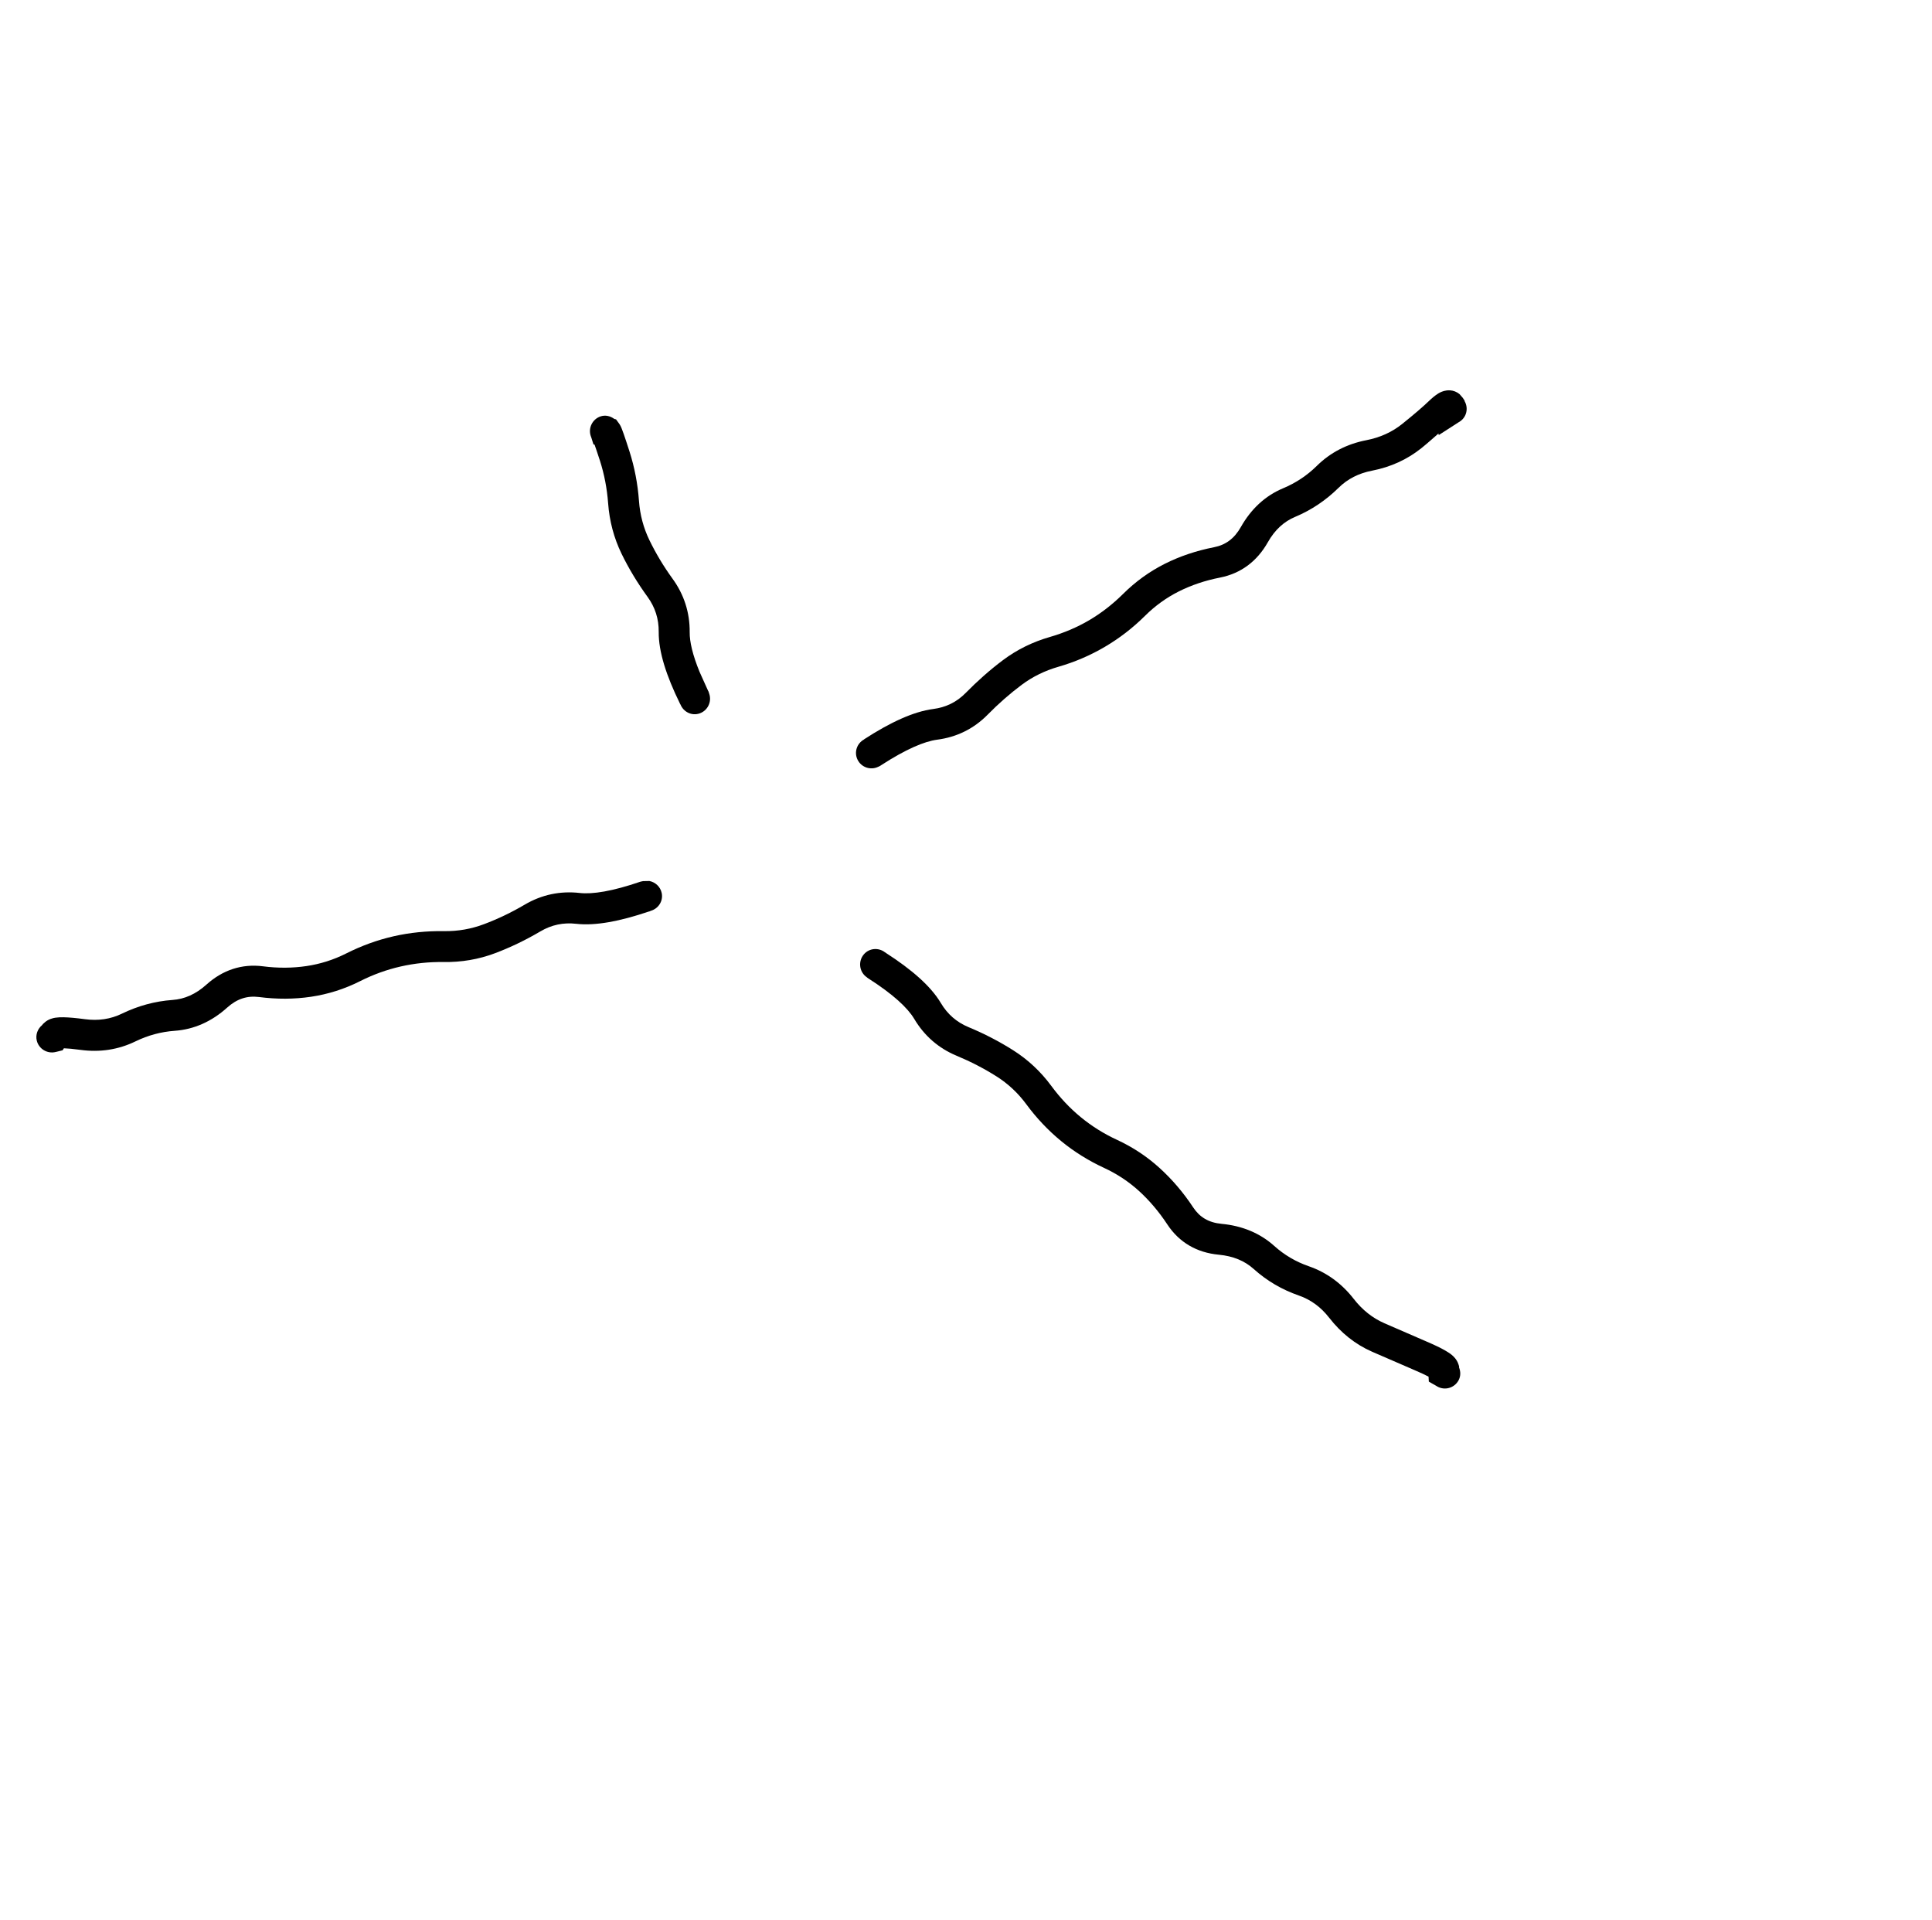 <?xml version="1.0" encoding="UTF-8"?> <svg xmlns="http://www.w3.org/2000/svg" width="156" height="155" viewBox="0 0 156 155" fill="none"><path d="M118.116 32.123L118.257 32.337L118.262 32.386C118.584 32.958 118.422 33.68 117.862 34.039L117.776 34.09L116.17 35.124L116.148 34.999C115.751 35.341 115.308 35.747 114.784 36.169C113.635 37.093 112.293 37.705 110.787 37.997C109.696 38.209 108.802 38.67 108.078 39.385C107.057 40.391 105.89 41.177 104.574 41.728C103.691 42.098 102.949 42.753 102.371 43.776C101.507 45.307 100.206 46.294 98.511 46.628C97.301 46.865 96.191 47.24 95.178 47.749C94.178 48.252 93.266 48.91 92.447 49.723C91.464 50.698 90.383 51.531 89.213 52.218C88.042 52.906 86.788 53.447 85.455 53.83C84.362 54.146 83.375 54.629 82.493 55.288C81.54 56.001 80.624 56.805 79.747 57.697C78.629 58.832 77.257 59.508 75.672 59.715C74.642 59.849 73.144 60.481 71.131 61.786L71.074 61.825L71.003 61.863L70.918 61.9C70.299 62.205 69.55 61.952 69.245 61.333C68.947 60.728 69.187 60.011 69.775 59.693L69.769 59.686C71.872 58.322 73.757 57.445 75.352 57.238C76.385 57.102 77.245 56.681 77.966 55.95C78.928 54.972 79.936 54.077 80.995 53.285C82.125 52.44 83.387 51.822 84.765 51.425C85.903 51.097 86.965 50.647 87.95 50.068C88.934 49.489 89.844 48.78 90.682 47.949C91.684 46.955 92.81 46.14 94.051 45.516C95.28 44.898 96.612 44.456 98.031 44.177C98.961 43.994 99.663 43.484 100.192 42.549C101.009 41.102 102.147 40.029 103.603 39.419C104.622 38.992 105.531 38.396 106.326 37.611C107.421 36.531 108.765 35.84 110.314 35.54C111.449 35.32 112.411 34.876 113.221 34.225C114.191 33.445 114.893 32.84 115.343 32.408C115.6 32.161 115.88 31.917 116.149 31.756C116.271 31.683 116.511 31.556 116.818 31.52C116.988 31.5 117.227 31.499 117.484 31.601C117.622 31.656 117.748 31.73 117.854 31.82L118.116 32.123Z" fill="#F490A7" style="fill:#F490A7;fill:color(display-p3 0.957 0.565 0.655);fill-opacity:1;"></path><path d="M49.962 34.157C50.063 34.29 50.129 34.432 50.14 34.456C50.165 34.51 50.188 34.566 50.208 34.618C50.252 34.728 50.304 34.872 50.361 35.034C50.476 35.364 50.633 35.835 50.824 36.432C51.237 37.72 51.493 39.057 51.594 40.439C51.677 41.57 51.961 42.625 52.44 43.612C52.957 44.677 53.577 45.716 54.305 46.719C55.234 47.998 55.703 49.452 55.689 51.039C55.682 51.805 55.922 52.863 56.492 54.252L57.171 55.758L57.215 55.837L57.239 55.921L57.269 56.012C57.487 56.667 57.133 57.38 56.478 57.598C55.845 57.808 55.18 57.472 54.939 56.858L54.931 56.865C54.924 56.849 54.921 56.831 54.913 56.815L54.9 56.801L54.894 56.78C53.806 54.563 53.173 52.614 53.188 51.013C53.197 49.959 52.9 49.03 52.29 48.189C51.478 47.071 50.772 45.907 50.188 44.704C49.568 43.427 49.209 42.064 49.103 40.627C49.015 39.436 48.793 38.286 48.443 37.193C48.261 36.628 48.112 36.2 48.009 35.899L47.92 35.874L47.735 35.291L47.698 35.193C47.483 34.539 47.842 33.832 48.495 33.614C48.893 33.483 49.29 33.591 49.605 33.821L49.741 33.855L49.962 34.157Z" fill="#F490A7" style="fill:#F490A7;fill:color(display-p3 0.957 0.565 0.655);fill-opacity:1;"></path><path d="M53.429 72.091C53.567 72.746 53.155 73.371 52.514 73.54L52.513 73.553C52.5 73.558 52.478 73.553 52.465 73.558L52.464 73.572L52.366 73.595C50.065 74.372 48.086 74.756 46.524 74.578C45.48 74.46 44.533 74.663 43.638 75.189C42.448 75.89 41.226 76.48 39.977 76.951C38.648 77.452 37.256 77.686 35.814 77.665C34.62 77.648 33.465 77.772 32.346 78.026C31.228 78.281 30.139 78.673 29.08 79.207C27.817 79.844 26.489 80.265 25.111 80.469C23.749 80.671 22.347 80.675 20.914 80.49C19.971 80.369 19.14 80.627 18.341 81.345C17.106 82.457 15.684 83.105 14.107 83.217C13.001 83.296 11.947 83.581 10.94 84.07C9.557 84.743 8.066 84.968 6.502 84.757C5.903 84.675 5.46 84.638 5.16 84.628L5.056 84.789L4.594 84.904L4.496 84.927C3.826 85.093 3.138 84.685 2.971 84.015C2.852 83.534 3.042 83.054 3.4 82.757L3.459 82.677L3.553 82.592C3.892 82.26 4.32 82.183 4.466 82.16C4.68 82.127 4.913 82.12 5.132 82.124C5.578 82.132 6.157 82.185 6.839 82.277C7.939 82.426 8.932 82.276 9.848 81.831C11.141 81.203 12.506 80.828 13.933 80.726C14.89 80.658 15.798 80.27 16.67 79.486C17.976 78.312 19.525 77.79 21.237 78.01C22.459 78.168 23.629 78.156 24.75 77.99C25.856 77.826 26.923 77.492 27.953 76.973C29.186 76.351 30.463 75.887 31.782 75.586C33.101 75.285 34.461 75.151 35.847 75.171C36.983 75.188 38.061 74.993 39.09 74.605C40.201 74.186 41.297 73.663 42.369 73.032C43.735 72.228 45.233 71.91 46.812 72.09C47.844 72.206 49.439 71.957 51.697 71.183L51.774 71.166L51.837 71.149L51.941 71.133L52.433 71.123C52.913 71.214 53.321 71.584 53.429 72.091Z" fill="#F490A7" style="fill:#F490A7;fill:color(display-p3 0.957 0.565 0.655);fill-opacity:1;"></path><path d="M117.769 110.157L117.817 110.312L117.813 110.395C117.946 110.734 117.954 111.115 117.76 111.457C117.419 112.057 116.657 112.274 116.057 111.933L115.97 111.88L115.371 111.539L115.349 111.137C115.106 111.005 114.746 110.837 114.255 110.627C113.096 110.131 111.939 109.628 110.782 109.121C109.426 108.526 108.273 107.599 107.329 106.386C106.645 105.507 105.828 104.917 104.867 104.584C103.507 104.113 102.29 103.397 101.225 102.441C100.509 101.797 99.585 101.403 98.406 101.292C96.644 101.126 95.221 100.309 94.26 98.854C93.574 97.813 92.804 96.908 91.961 96.141C91.132 95.388 90.192 94.766 89.142 94.281C87.886 93.699 86.73 92.981 85.681 92.118C84.633 91.257 83.693 90.263 82.869 89.145C82.195 88.231 81.392 87.485 80.463 86.897C79.462 86.263 78.388 85.708 77.241 85.23C75.781 84.623 74.631 83.619 73.82 82.255C73.298 81.375 72.127 80.273 70.103 78.981L70.03 78.929L69.97 78.877L69.89 78.818C69.364 78.371 69.302 77.574 69.749 77.048C70.183 76.54 70.927 76.475 71.452 76.876L71.445 76.869C71.455 76.875 71.469 76.885 71.479 76.891C71.487 76.898 71.498 76.9 71.505 76.907L71.552 76.943C73.616 78.273 75.157 79.608 75.971 80.978C76.51 81.883 77.246 82.522 78.205 82.921C79.478 83.45 80.68 84.073 81.805 84.785C83.002 85.543 84.031 86.503 84.885 87.661C85.589 88.617 86.381 89.459 87.263 90.185C88.144 90.909 89.119 91.522 90.187 92.016C91.462 92.606 92.614 93.367 93.635 94.295C94.644 95.212 95.554 96.276 96.347 97.478C96.865 98.26 97.584 98.701 98.639 98.801C100.285 98.955 101.729 99.541 102.893 100.587C103.708 101.319 104.635 101.863 105.681 102.225C107.127 102.726 108.341 103.618 109.306 104.858C110.011 105.765 110.838 106.411 111.787 106.827C112.937 107.331 114.088 107.832 115.239 108.325C115.831 108.578 116.323 108.814 116.691 109.026C116.873 109.131 117.065 109.25 117.227 109.384C117.344 109.482 117.639 109.74 117.769 110.157Z" fill="#F490A7" style="fill:#F490A7;fill:color(display-p3 0.957 0.565 0.655);fill-opacity:1;"></path></svg> 